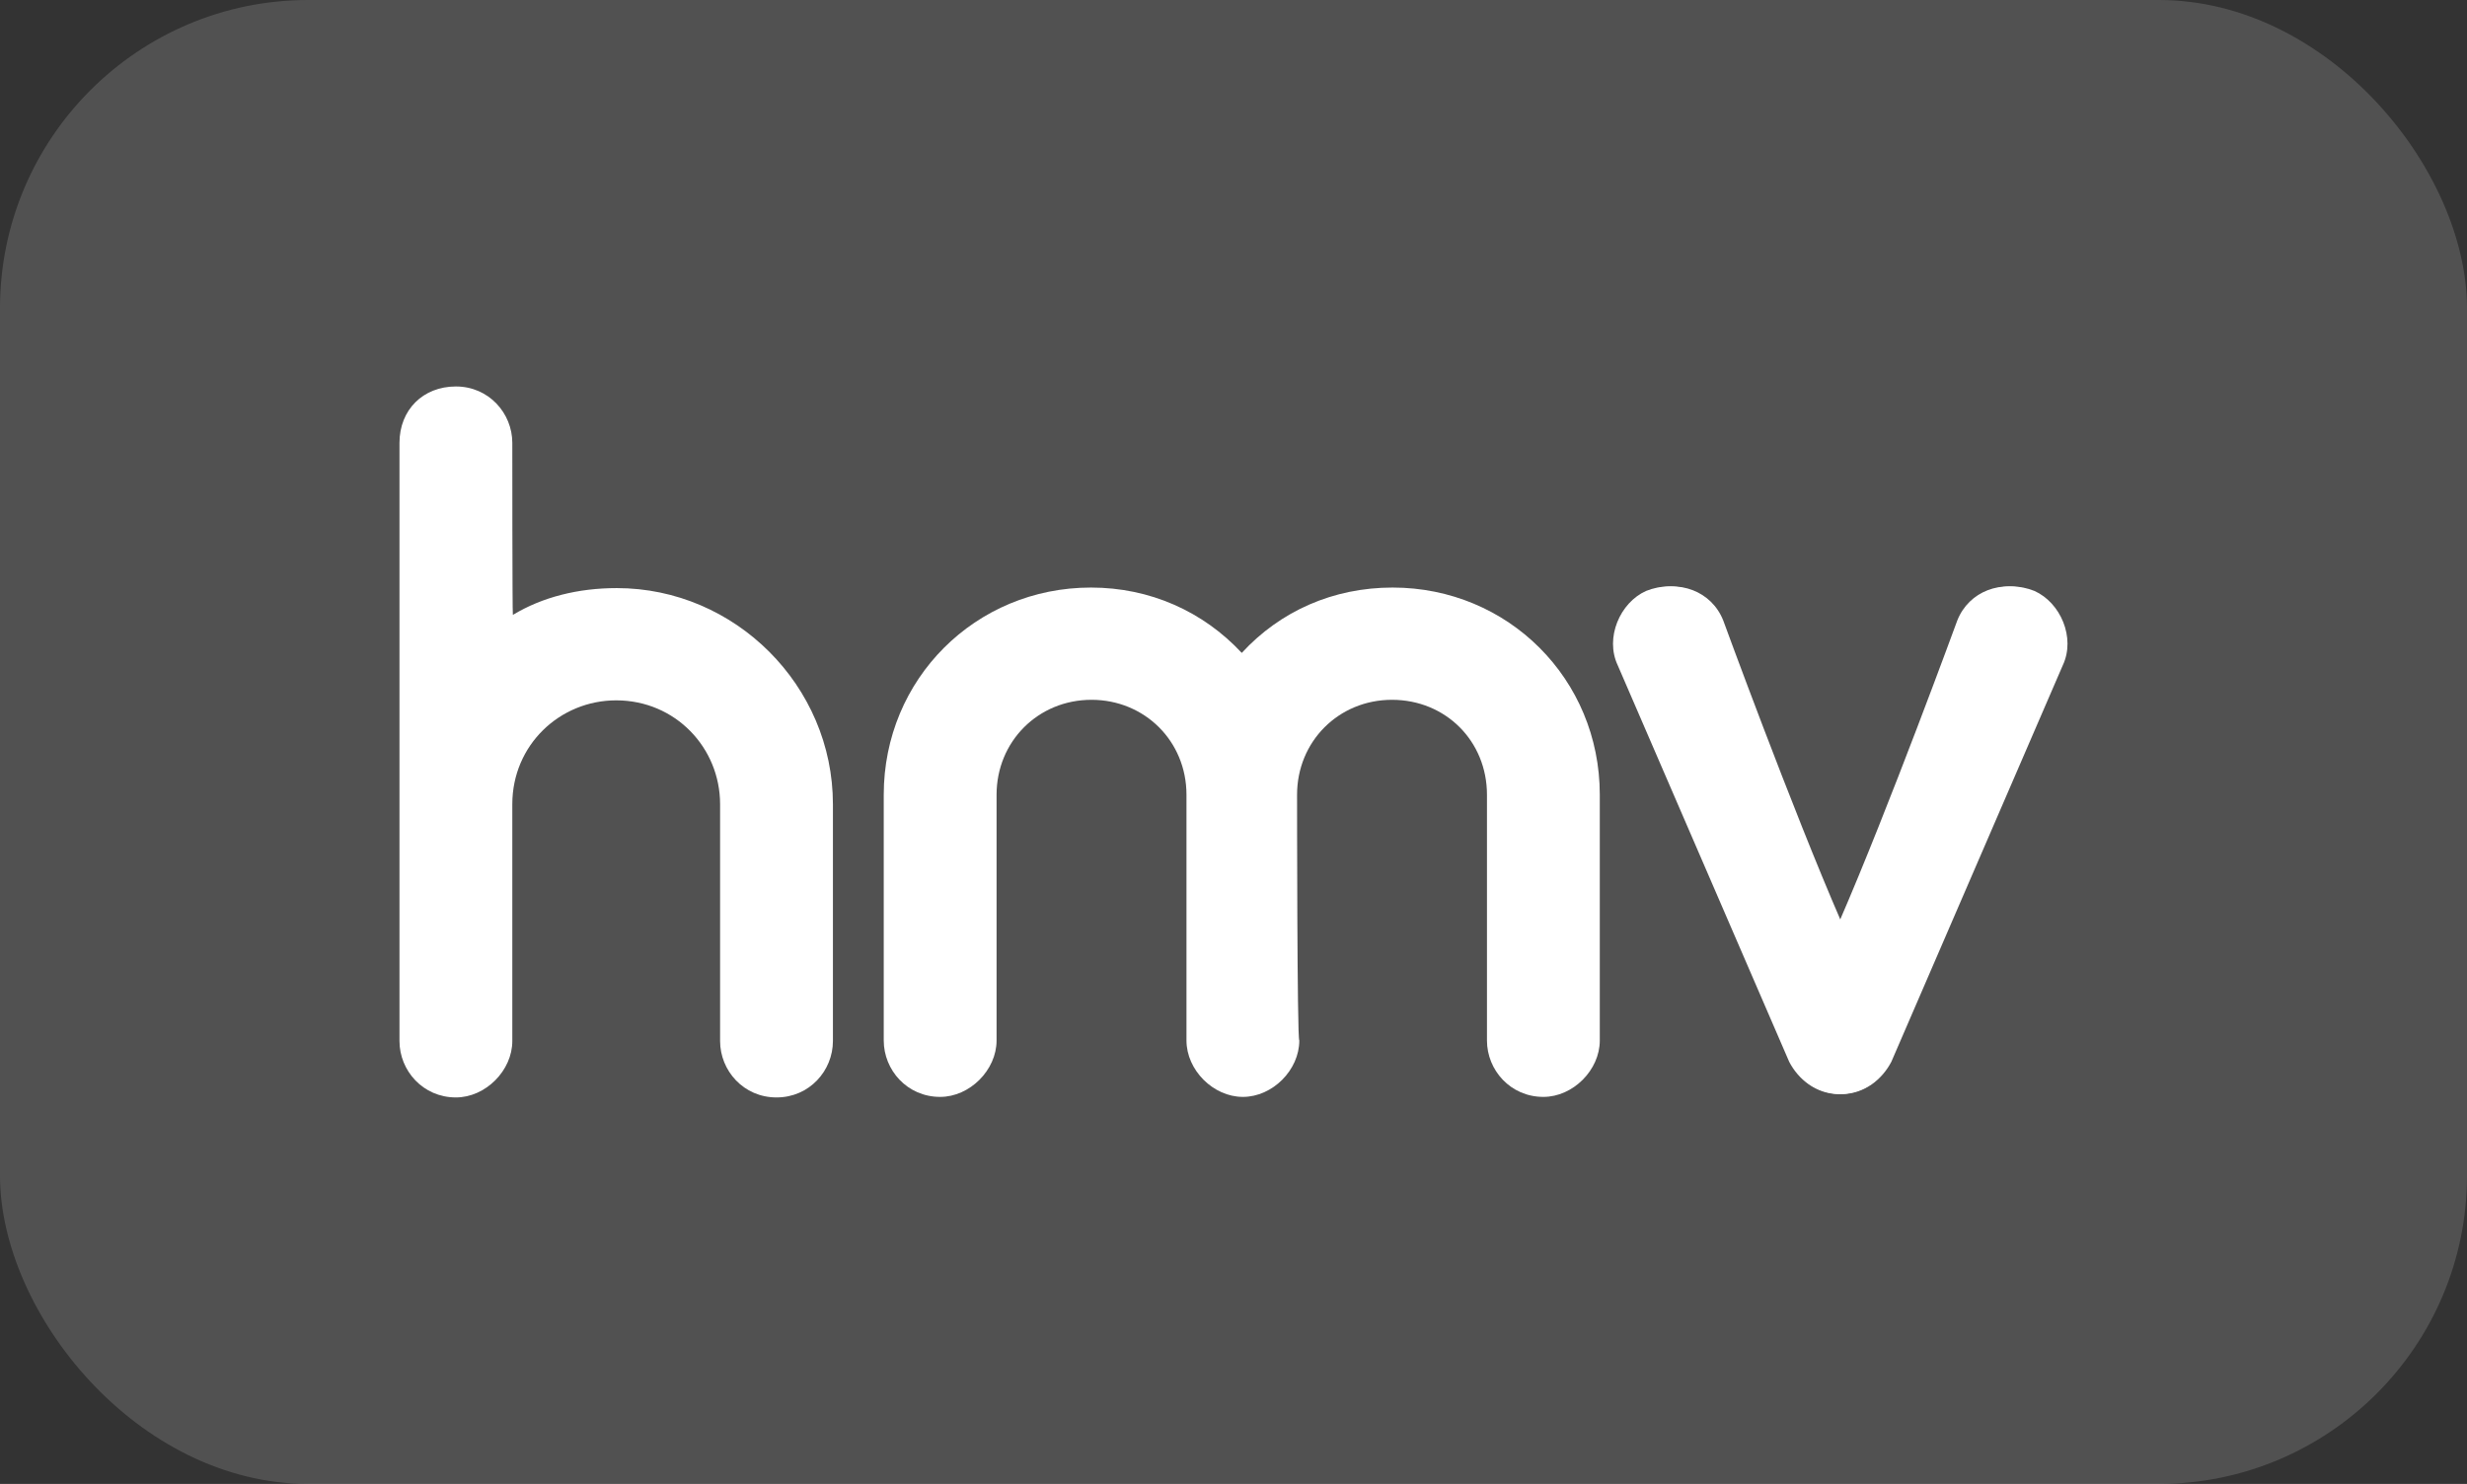 <svg width="128" height="77" viewBox="0 0 128 77" fill="none" xmlns="http://www.w3.org/2000/svg">
<rect x="0" y="0" width="128" height="77" fill="#333333" stroke="none"/>
<g clip-path="url(#clip0_7_214)">
<rect width="128" height="77" rx="16" fill="white" fill-opacity="0.15"/>
<path d="M26.581 22.981C26.581 21.445 25.364 20.054 23.654 20.054C21.945 20.054 20.727 21.271 20.727 22.981V54.019C20.727 55.555 21.945 56.946 23.654 56.946C25.19 56.946 26.581 55.555 26.581 54.019V41.731C26.581 38.659 29.045 36.341 31.972 36.341C35.043 36.341 37.362 38.804 37.362 41.731V54.019C37.362 55.555 38.579 56.946 40.289 56.946C41.999 56.946 43.216 55.555 43.216 54.019V41.731C43.216 35.587 38.144 30.516 32.001 30.516C30.001 30.516 28.146 30.98 26.61 31.907C26.581 31.878 26.581 22.981 26.581 22.981Z" fill="white"/>
<path d="M67.298 41.239C67.298 38.486 69.443 36.313 72.225 36.313C75.007 36.313 77.151 38.457 77.151 41.239V53.991C77.151 55.527 78.369 56.918 80.079 56.918C81.614 56.918 83.005 55.527 83.005 53.991V41.239C83.005 35.24 78.253 30.488 72.254 30.488C69.182 30.488 66.429 31.705 64.429 33.879C62.43 31.734 59.676 30.488 56.605 30.488C50.606 30.488 45.853 35.24 45.853 41.239V53.991C45.853 55.527 47.07 56.918 48.78 56.918C50.316 56.918 51.707 55.527 51.707 53.991V41.239C51.707 38.486 53.852 36.313 56.634 36.313C59.387 36.313 61.56 38.457 61.56 41.239V53.991C61.56 55.527 62.951 56.918 64.487 56.918C66.023 56.918 67.414 55.527 67.414 53.991C67.298 53.991 67.298 41.239 67.298 41.239Z" fill="white"/>
<path d="M105.553 30.662C104.017 30.053 102.336 30.662 101.698 32.198C101.698 32.198 98.163 41.877 95.554 47.876C92.946 41.877 89.411 32.198 89.411 32.198C88.802 30.662 87.092 30.053 85.556 30.662C84.02 31.27 83.412 32.98 84.02 34.516L92.917 55.092C93.381 56.164 94.453 56.773 95.525 56.773C96.743 56.773 97.67 55.99 98.134 55.092L107.03 34.516C107.697 33.096 106.915 31.27 105.553 30.662Z" fill="white"/>
<path d="M85.411 30.662C86.947 30.053 88.627 30.662 89.265 32.198C89.265 32.198 92.801 41.877 95.409 47.876C98.017 41.877 101.553 32.198 101.553 32.198C102.161 30.662 103.871 30.053 105.407 30.662C106.943 31.27 107.551 32.98 106.943 34.516L98.046 55.092C97.582 56.164 96.51 56.773 95.438 56.773C94.221 56.773 93.293 55.99 92.83 55.092L83.933 34.516C83.266 33.096 84.049 31.27 85.411 30.662Z" fill="white"/>
</g>
<defs>
<clipPath id="clip0_7_214">
<rect width="127.999" height="77" rx="13.818" fill="white"/>
</clipPath>
</defs>
</svg>
